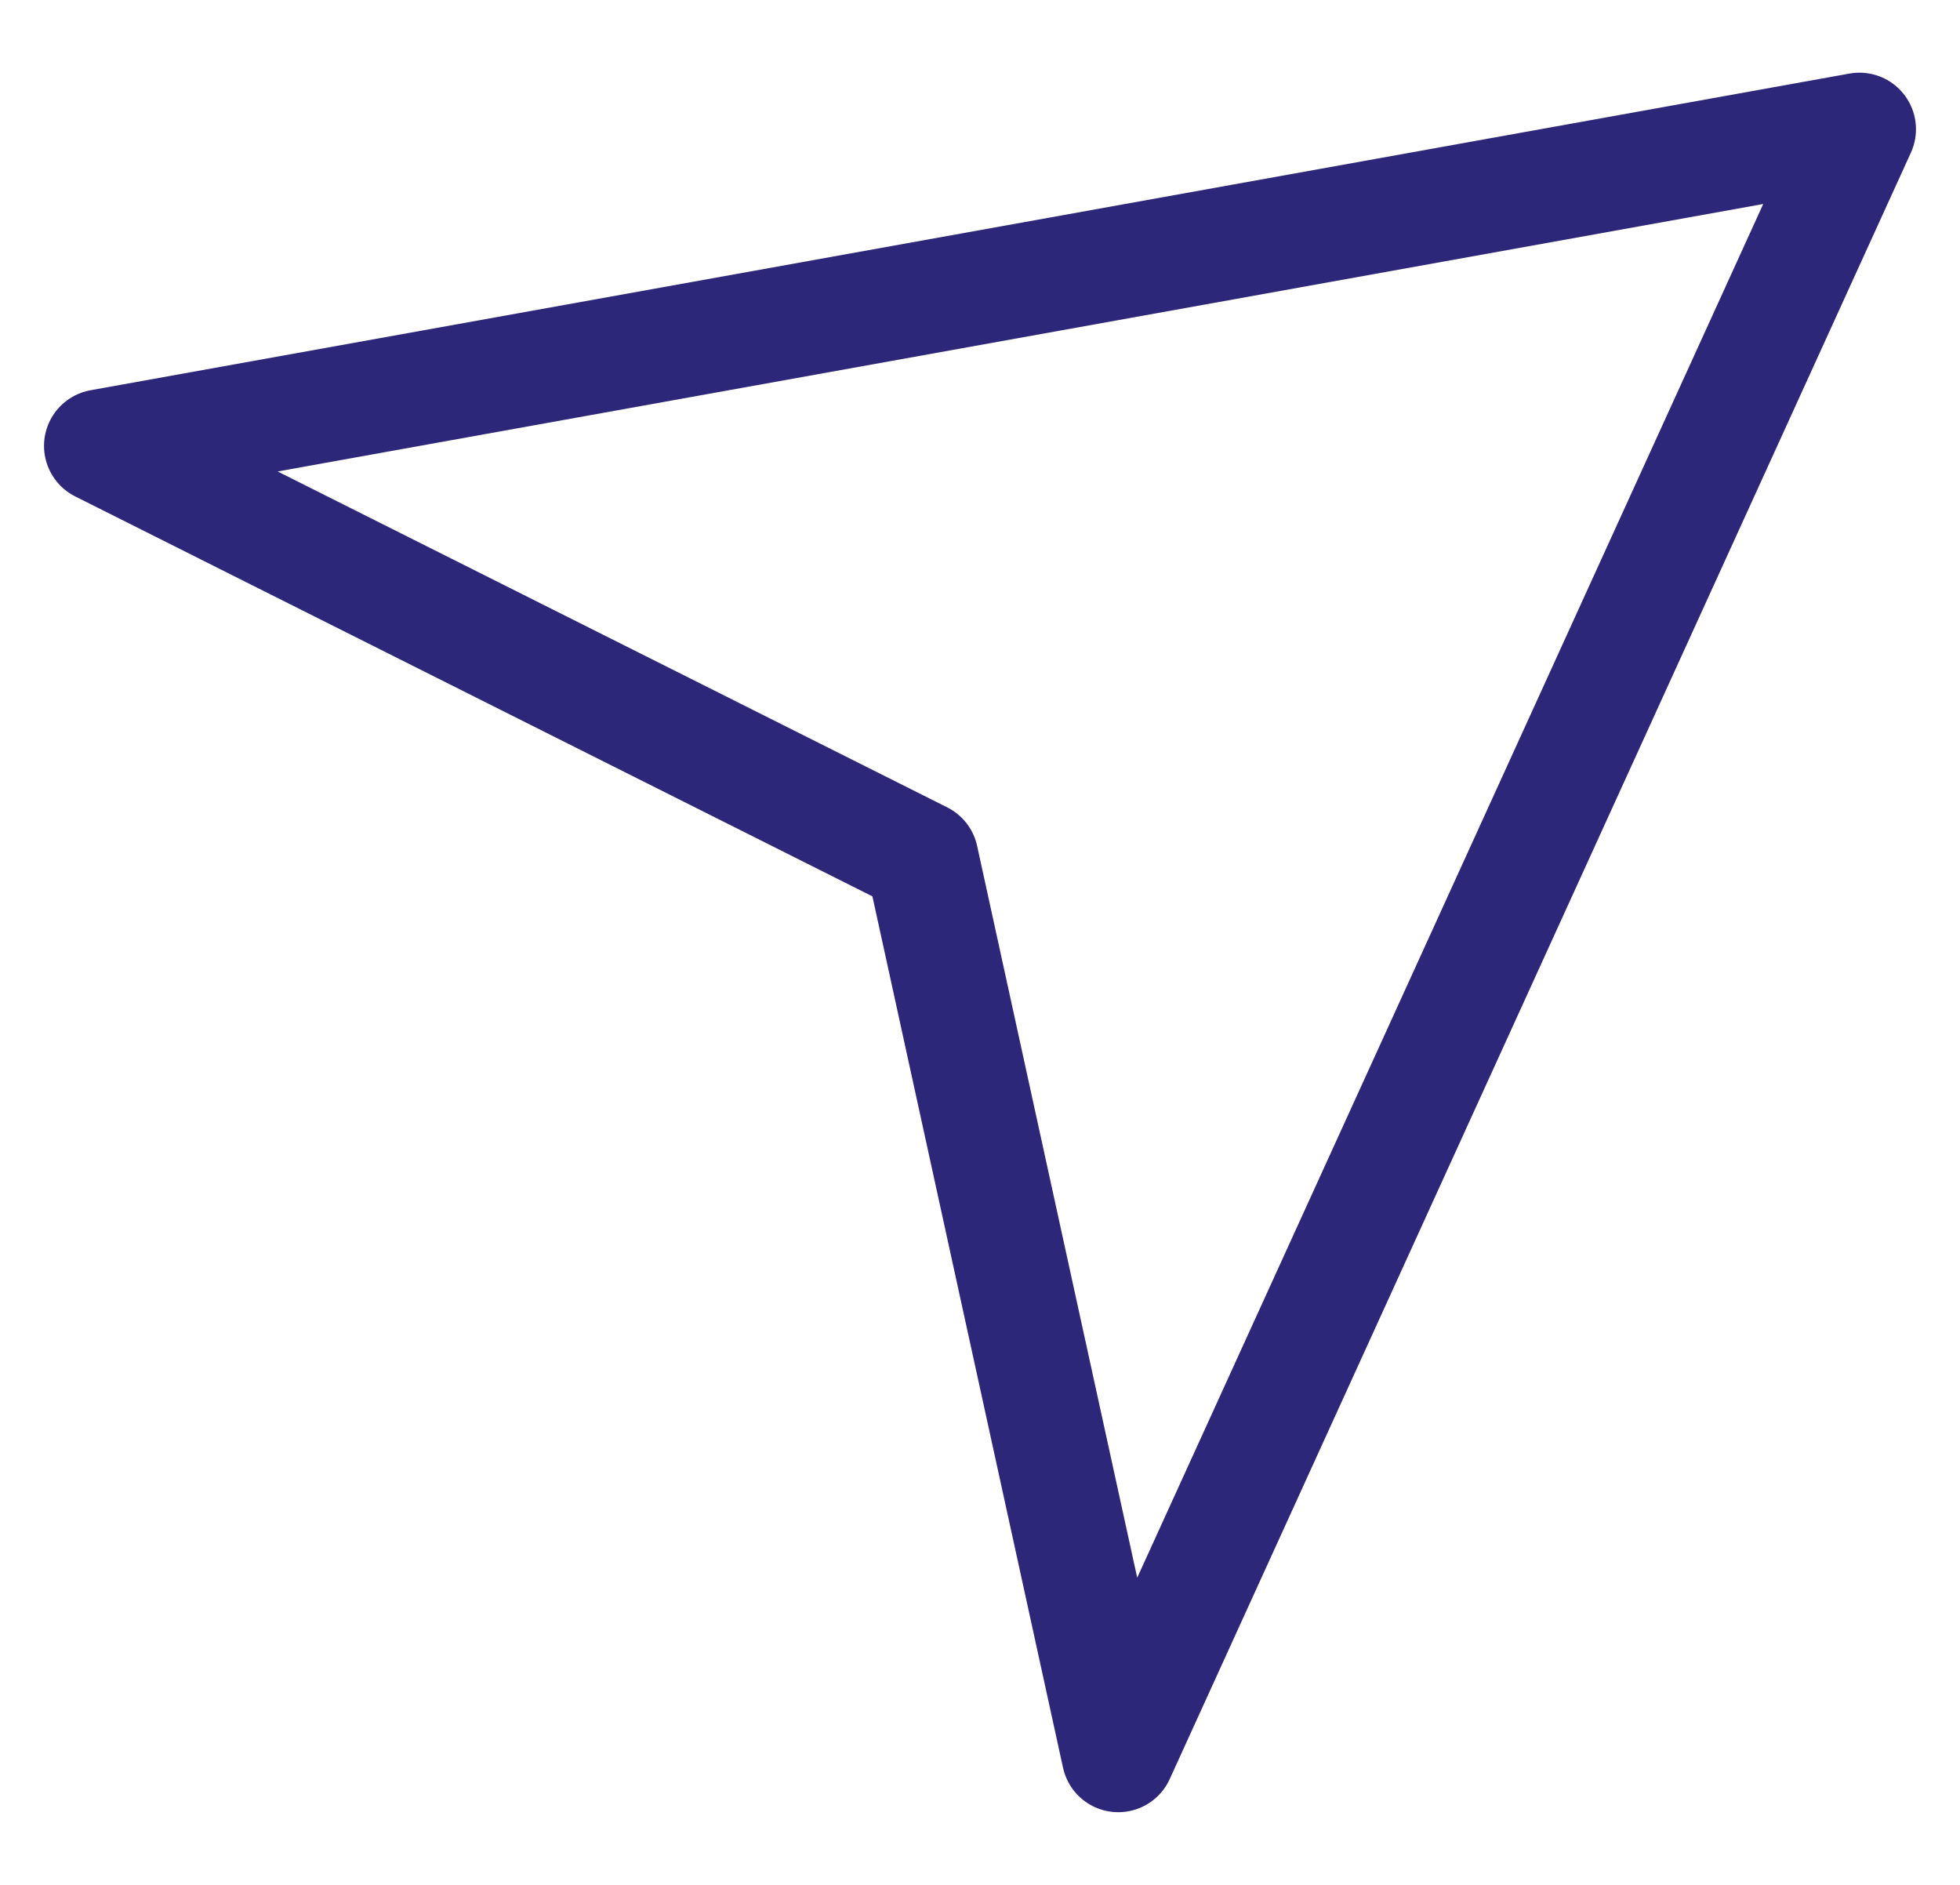 <?xml version="1.0" encoding="UTF-8"?> <svg xmlns="http://www.w3.org/2000/svg" viewBox="0 0 26.00 25.00" data-guides="{&quot;vertical&quot;:[],&quot;horizontal&quot;:[]}"><path fill="none" stroke="#2d2779" fill-opacity="1" stroke-width="1.5" stroke-opacity="1" color="rgb(51, 51, 51)" stroke-linejoin="round" id="tSvg1858cfb444d" title="Path 4" d="M24.666 1.714C16.889 3.114 9.111 4.514 1.334 5.914C4.966 7.736 8.598 9.557 12.229 11.379C13.097 15.348 13.966 19.317 14.834 23.286C18.111 16.095 21.388 8.905 24.666 1.714Z"></path><defs></defs></svg> 
